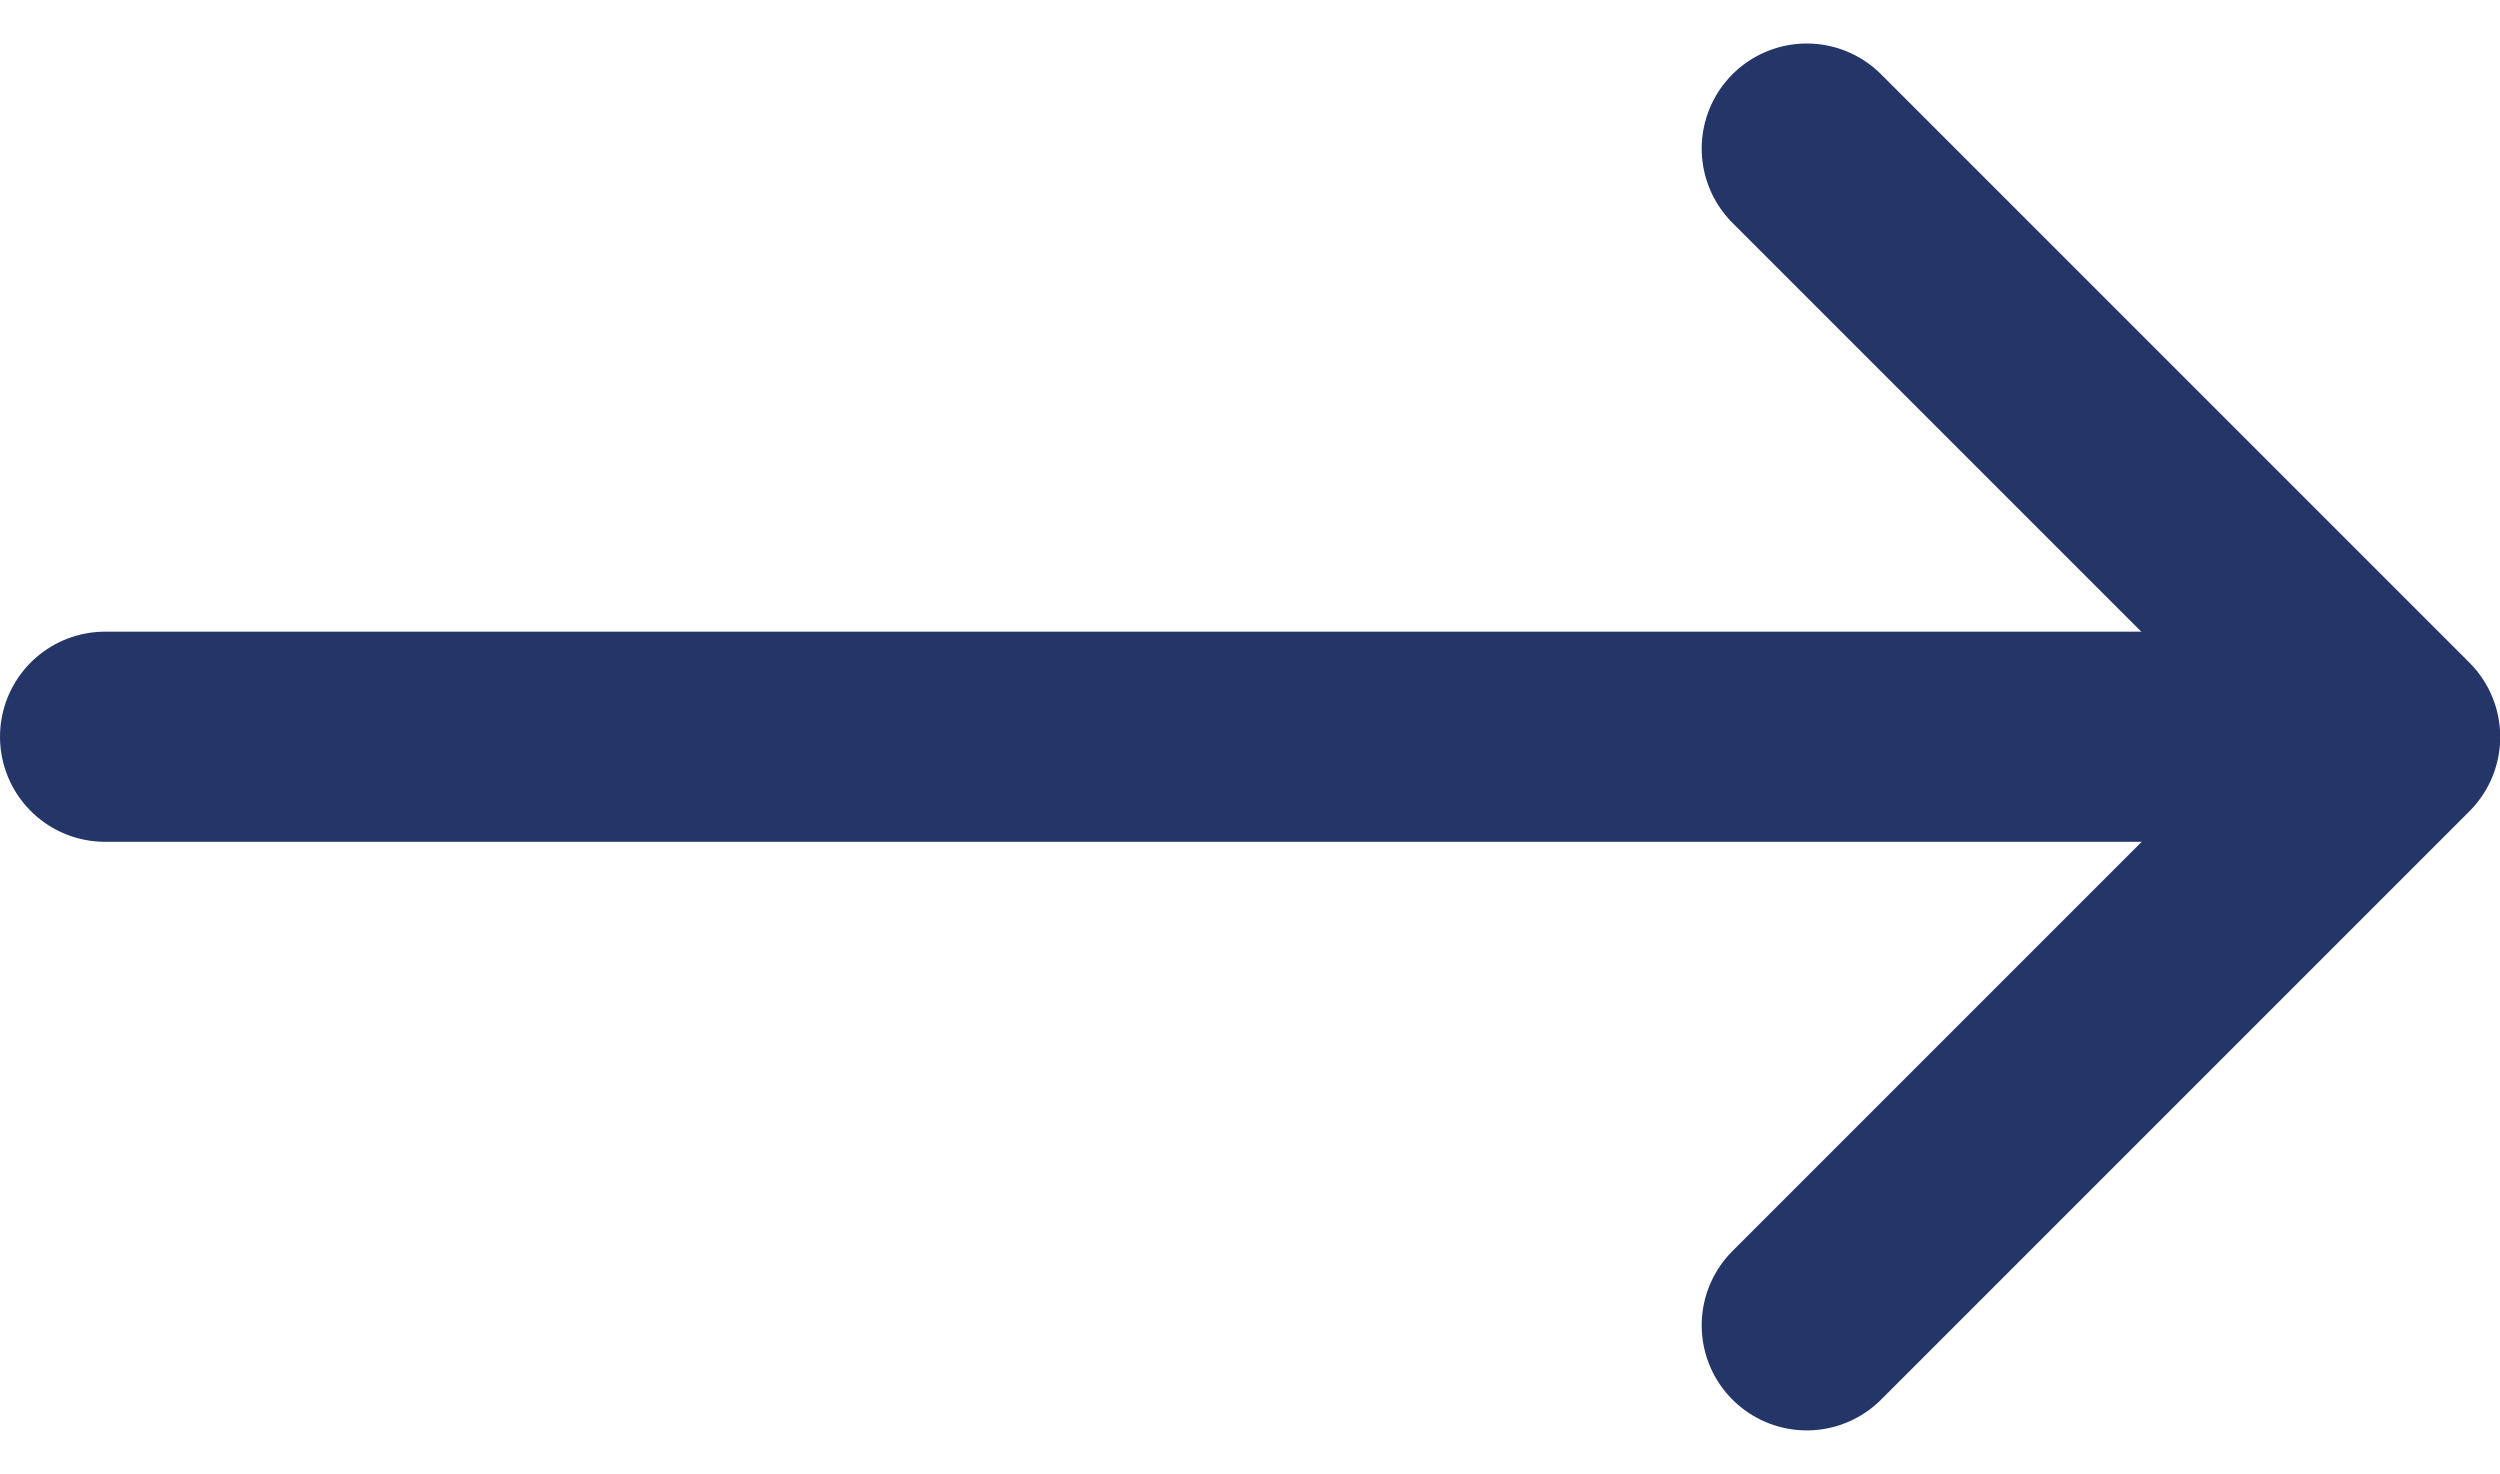 <svg xmlns="http://www.w3.org/2000/svg" width="23.794" height="14.025" viewBox="0 0 23.794 14.025">
  <g id="Gruppe_64" data-name="Gruppe 64" transform="translate(-613.316 -2352.831)">
    <path id="Pfad_57" data-name="Pfad 57" d="M630.482,2354.245l5.6,5.6-5.6,5.6" transform="translate(0.03)" fill="none" stroke="#243567" stroke-linecap="round" stroke-linejoin="round" stroke-width="2"/>
    <line id="Linie_24" data-name="Linie 24" x2="21" transform="translate(614.316 2359.843)" fill="none" stroke="#243567" stroke-linecap="round" stroke-width="2"/>
  </g>
</svg>
